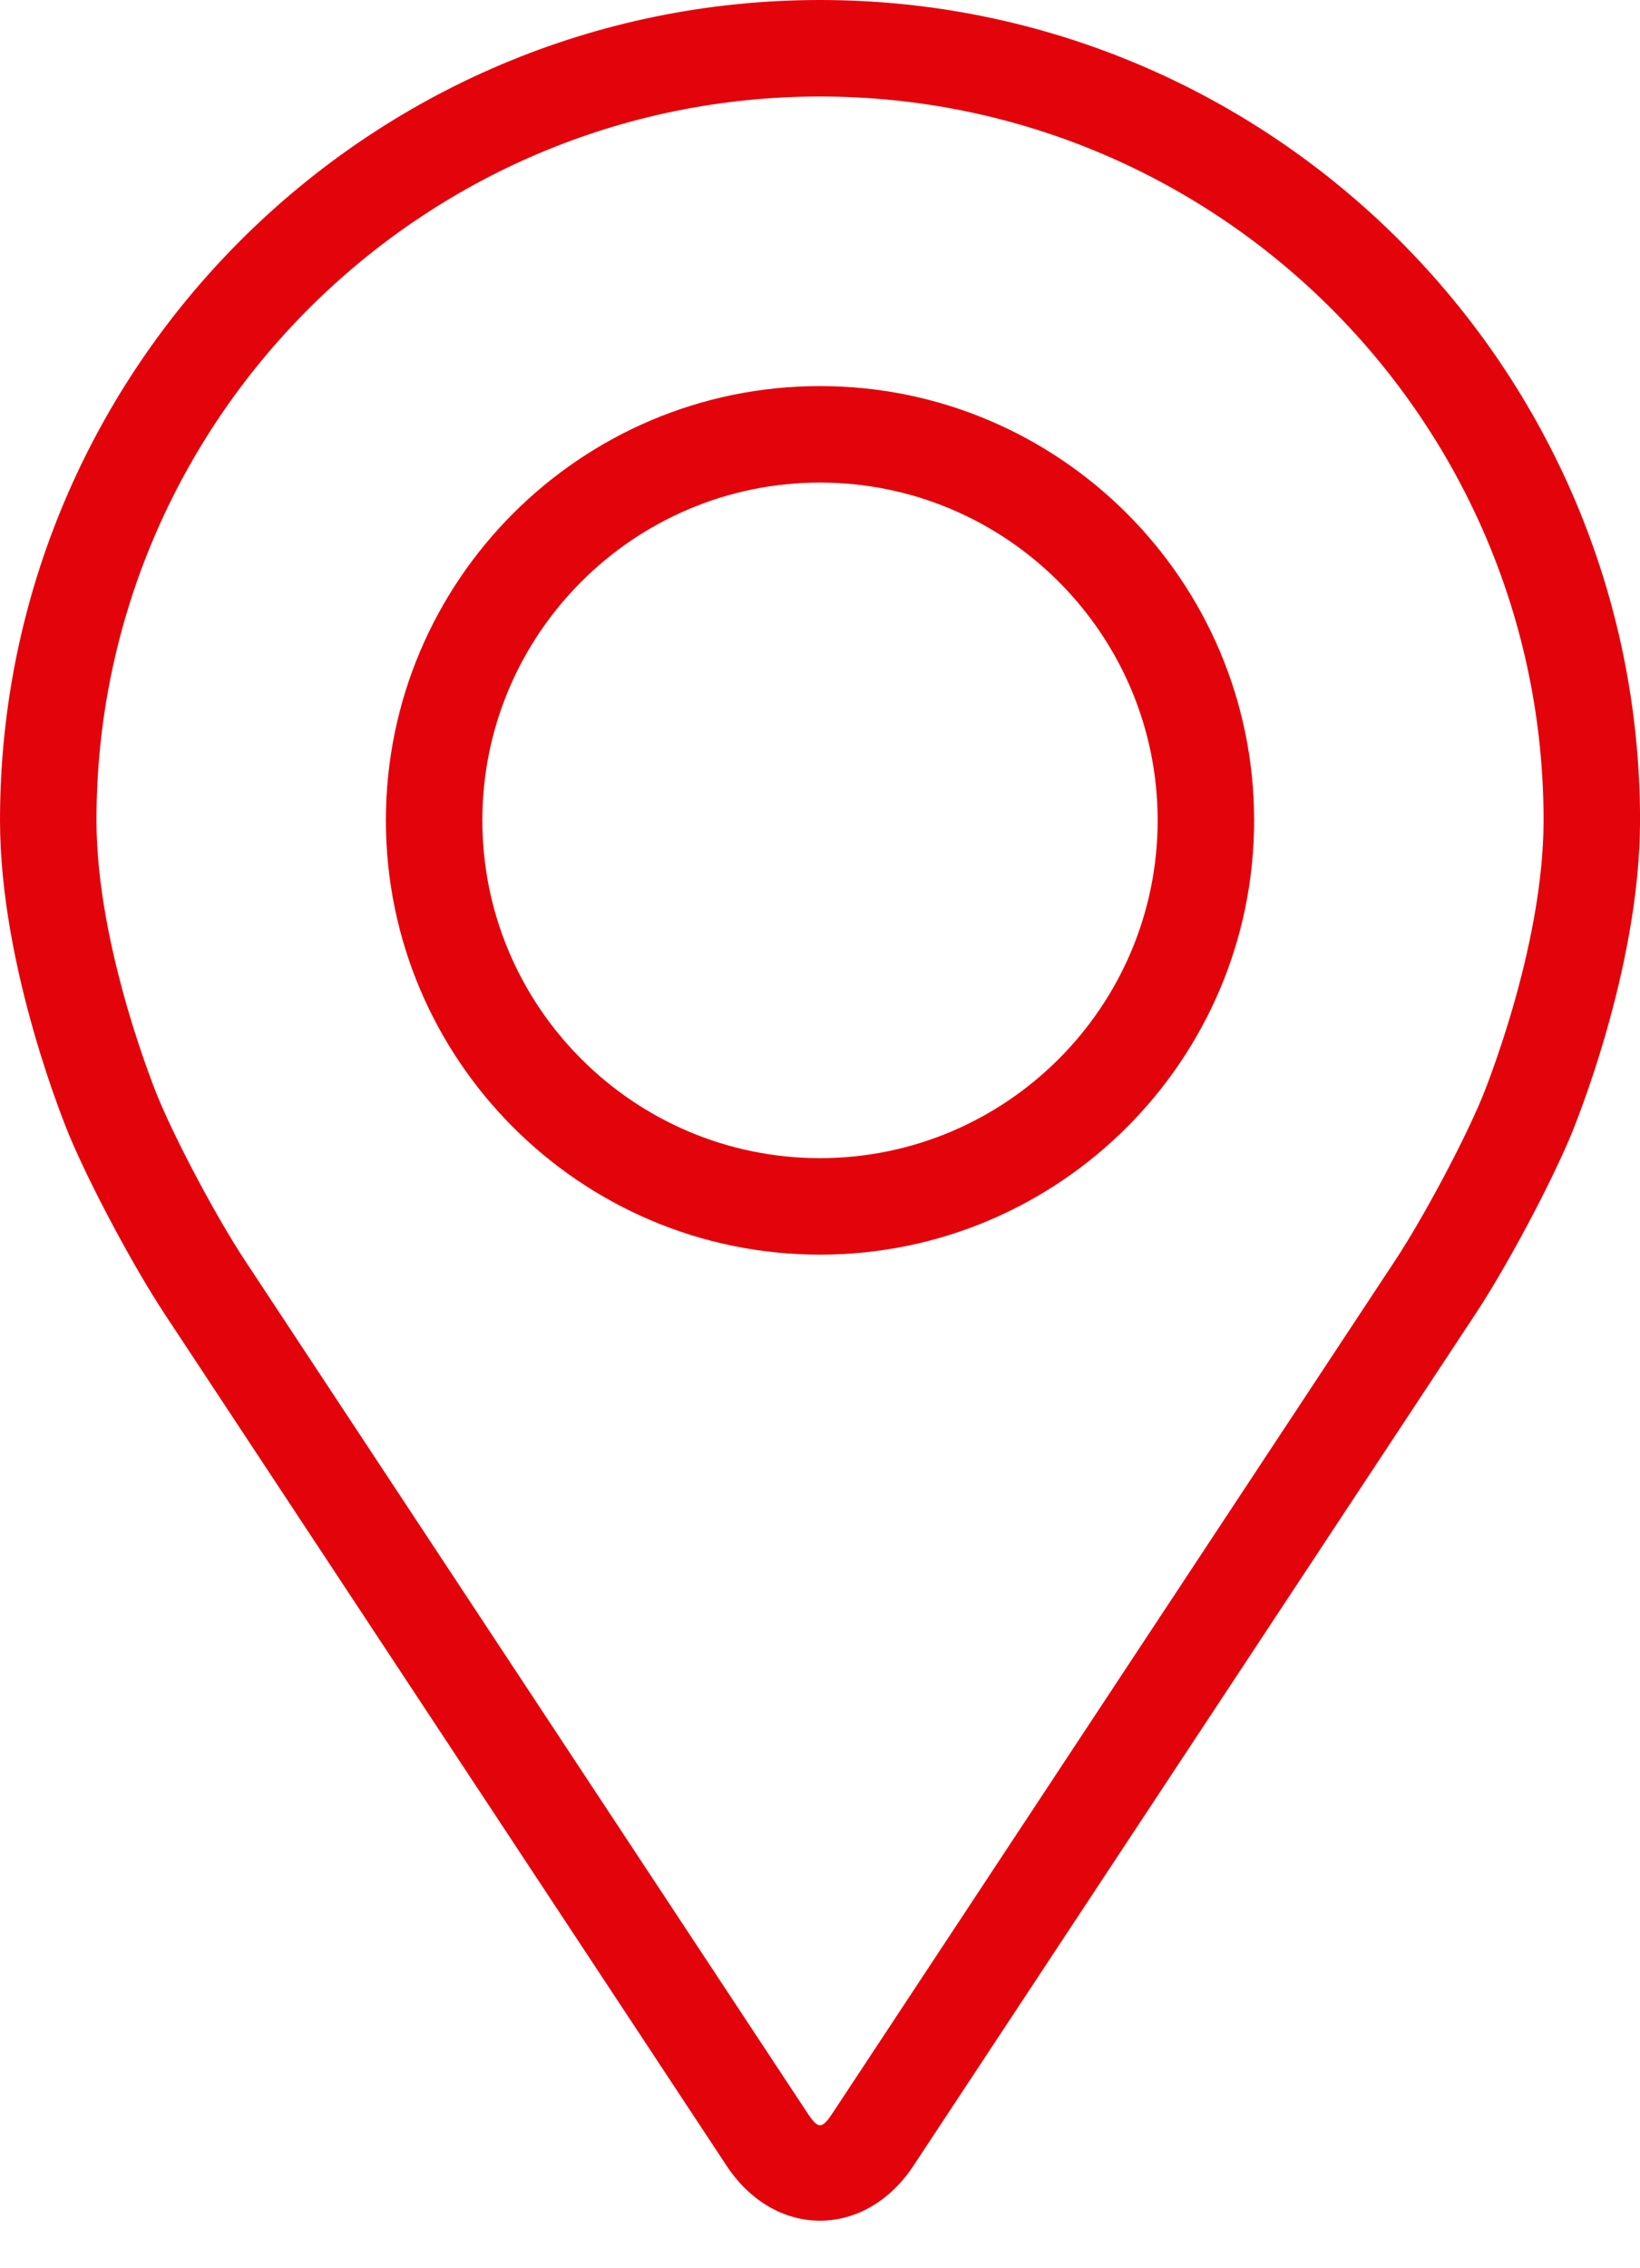 <svg width="34" height="47" viewBox="0 0 34 47" fill="none" xmlns="http://www.w3.org/2000/svg">
<path d="M17 0C7.626 0 0 7.626 0 17C0 20.087 1.384 23.405 1.442 23.546C1.889 24.607 2.771 26.255 3.407 27.221L15.063 44.882C15.54 45.606 16.246 46.021 17 46.021C17.754 46.021 18.46 45.606 18.937 44.883L30.595 27.221C31.232 26.255 32.113 24.607 32.56 23.546C32.618 23.407 34.001 20.087 34.001 17C34.001 7.626 26.375 0 17 0ZM30.716 22.77C30.317 23.721 29.496 25.254 28.925 26.12L17.267 43.782C17.037 44.131 16.964 44.131 16.734 43.782L5.077 26.12C4.506 25.254 3.685 23.72 3.286 22.768C3.269 22.727 2 19.672 2 17C2 8.729 8.729 2 17 2C25.272 2 32.001 8.729 32.001 17C32.001 19.677 30.729 22.739 30.716 22.77Z" fill="#E3040B"/>
<path d="M17 8.001C12.037 8.001 8 12.039 8 17.001C8 21.963 12.037 26.001 17 26.001C21.963 26.001 26 21.963 26 17.001C26 12.039 21.963 8.001 17 8.001ZM17 24.001C13.141 24.001 10 20.861 10 17.001C10 13.141 13.141 10.001 17 10.001C20.859 10.001 24 13.141 24 17.001C24 20.861 20.859 24.001 17 24.001Z" fill="#E3040B"/>
</svg>
